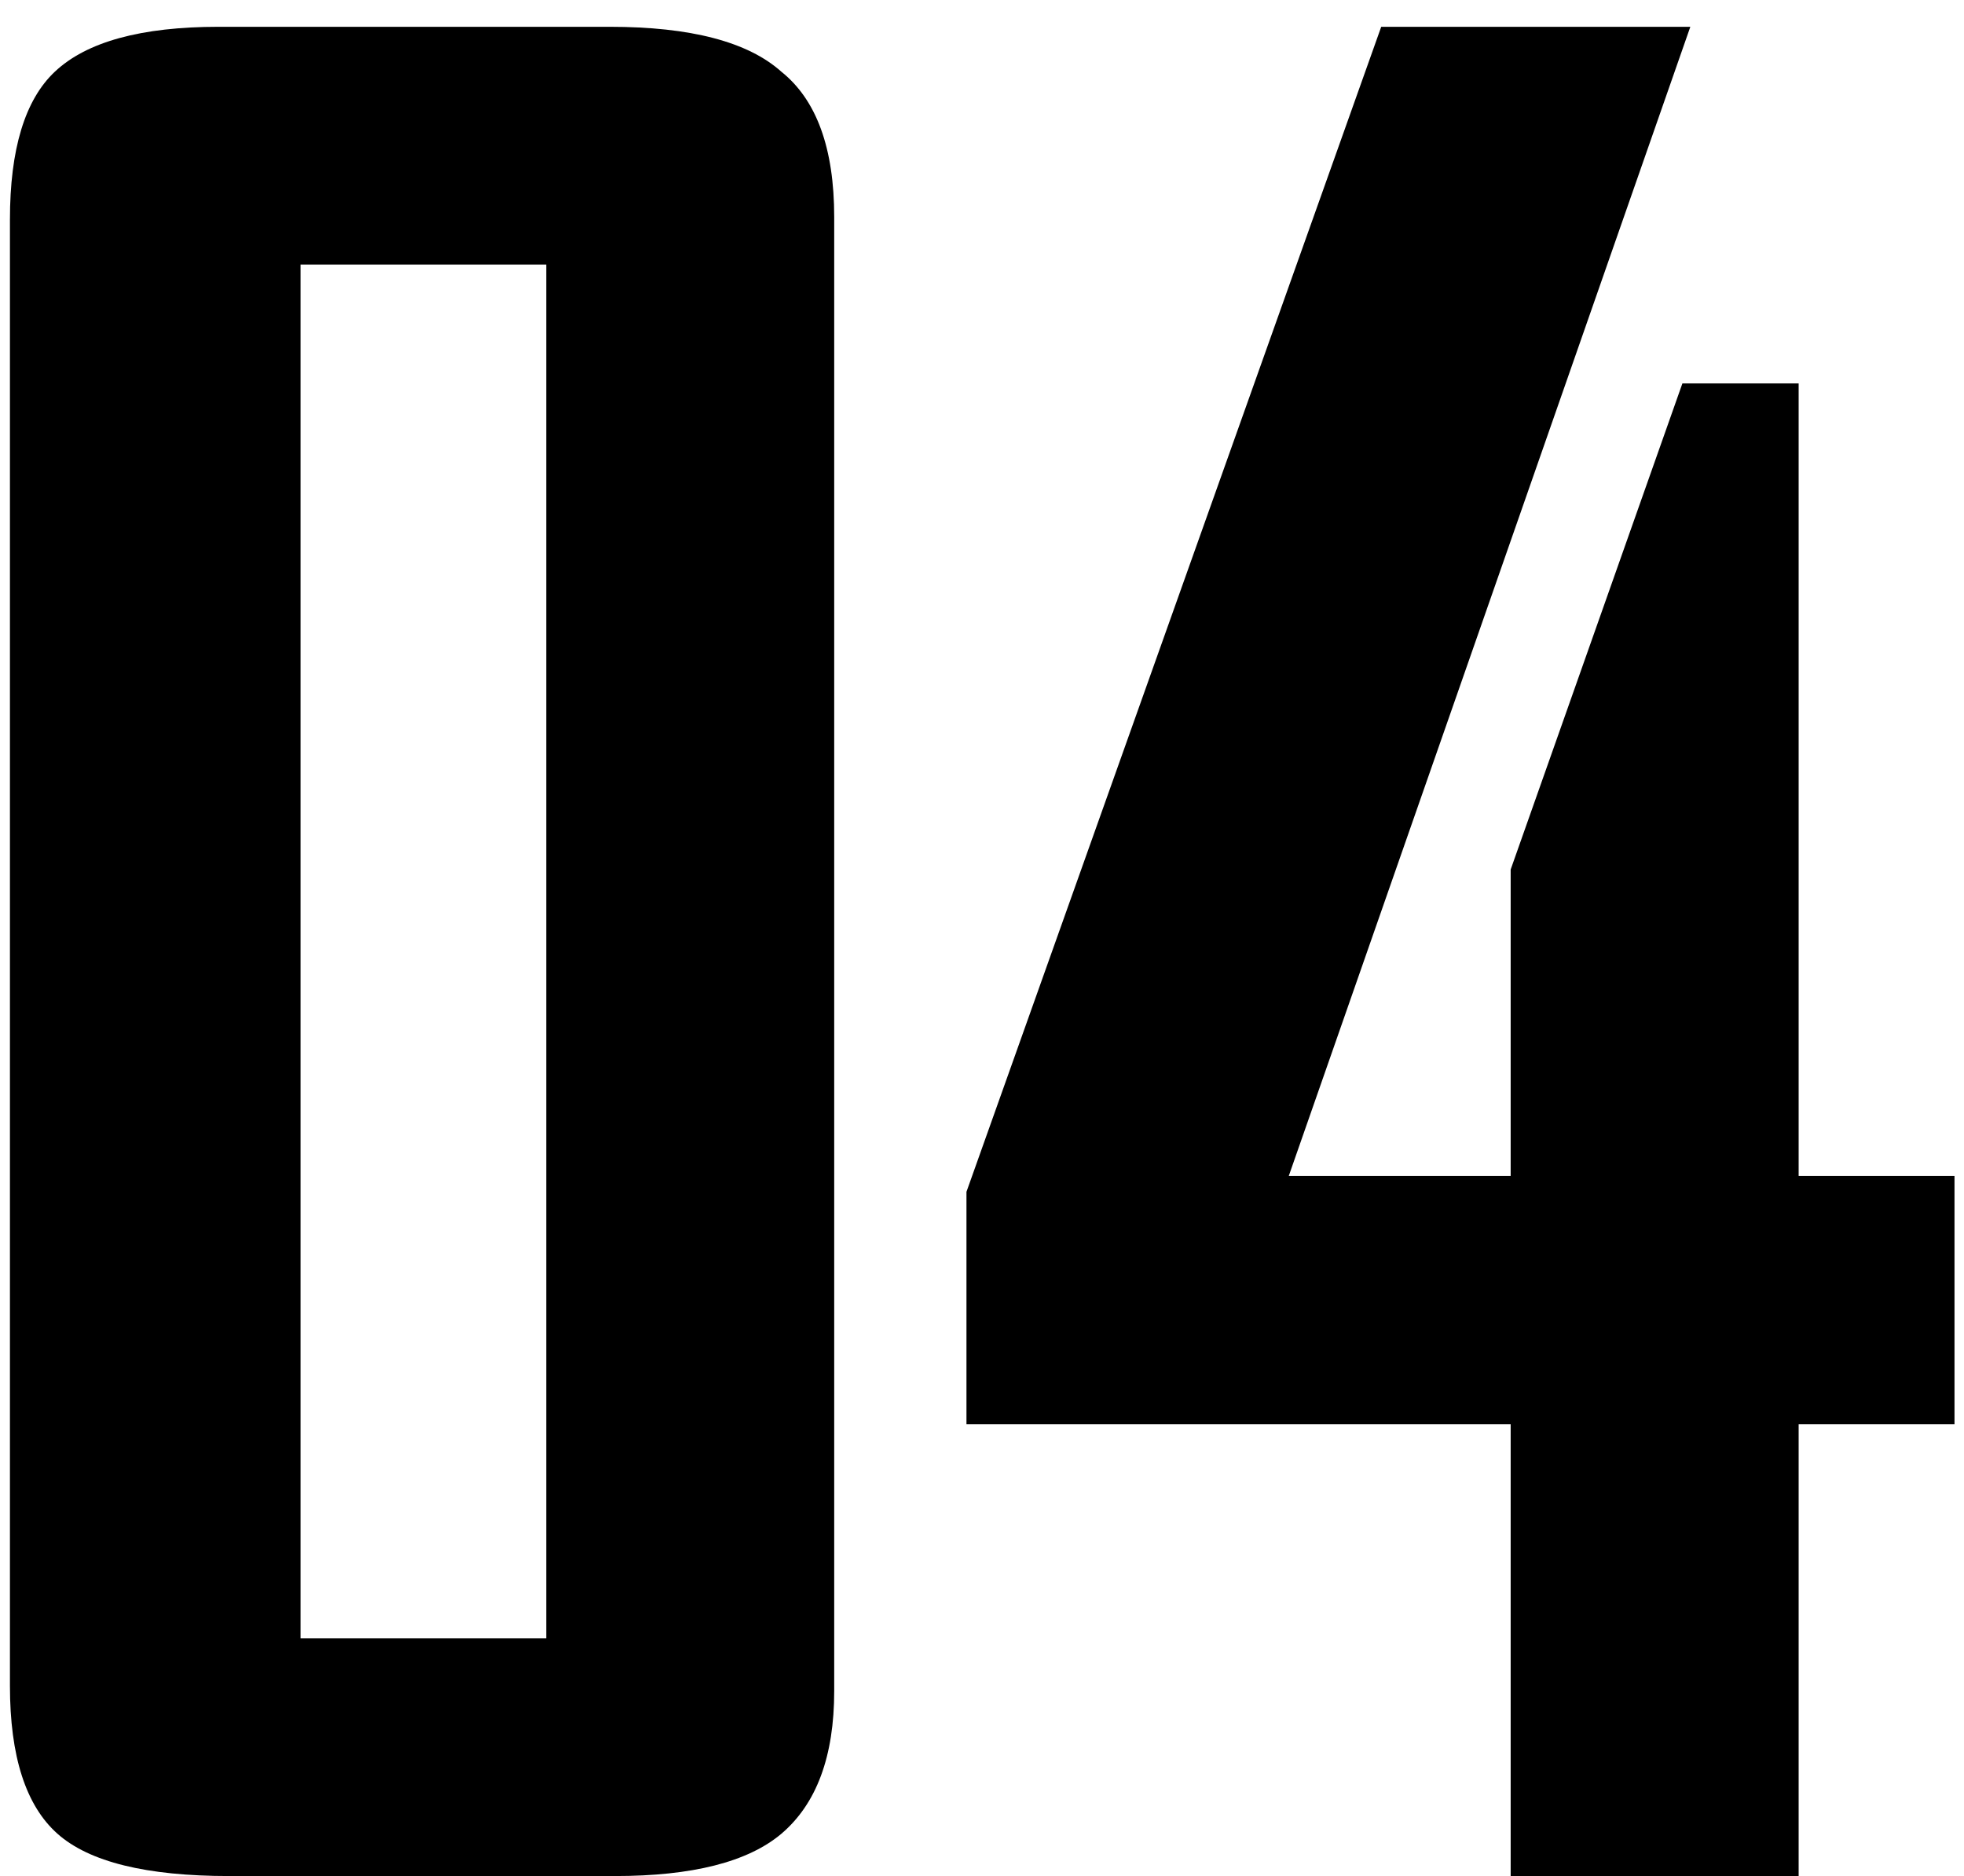 <?xml version="1.0" encoding="UTF-8"?> <svg xmlns="http://www.w3.org/2000/svg" width="67" height="64" viewBox="0 0 67 64" fill="none"><path d="M28.458 57.691C28.458 59.914 27.857 61.537 26.655 62.558C25.514 63.519 23.621 64 20.977 64H7.82C4.996 64 3.043 63.519 1.962 62.558C0.88 61.597 0.339 59.914 0.339 57.511V7.493C0.339 5.09 0.85 3.407 1.871 2.446C2.953 1.425 4.816 0.914 7.459 0.914H20.797C23.561 0.914 25.514 1.425 26.655 2.446C27.857 3.407 28.458 5.06 28.458 7.403V57.691ZM18.634 55.889V9.025H10.253V55.889H18.634ZM66.676 48.589H61.359V64H51.535V48.589H32.97V40.658L47.119 0.914H57.664L43.965 40.117H51.535V29.663L57.393 13.081H61.359V40.117H66.676V48.589Z" fill="black"></path></svg> 